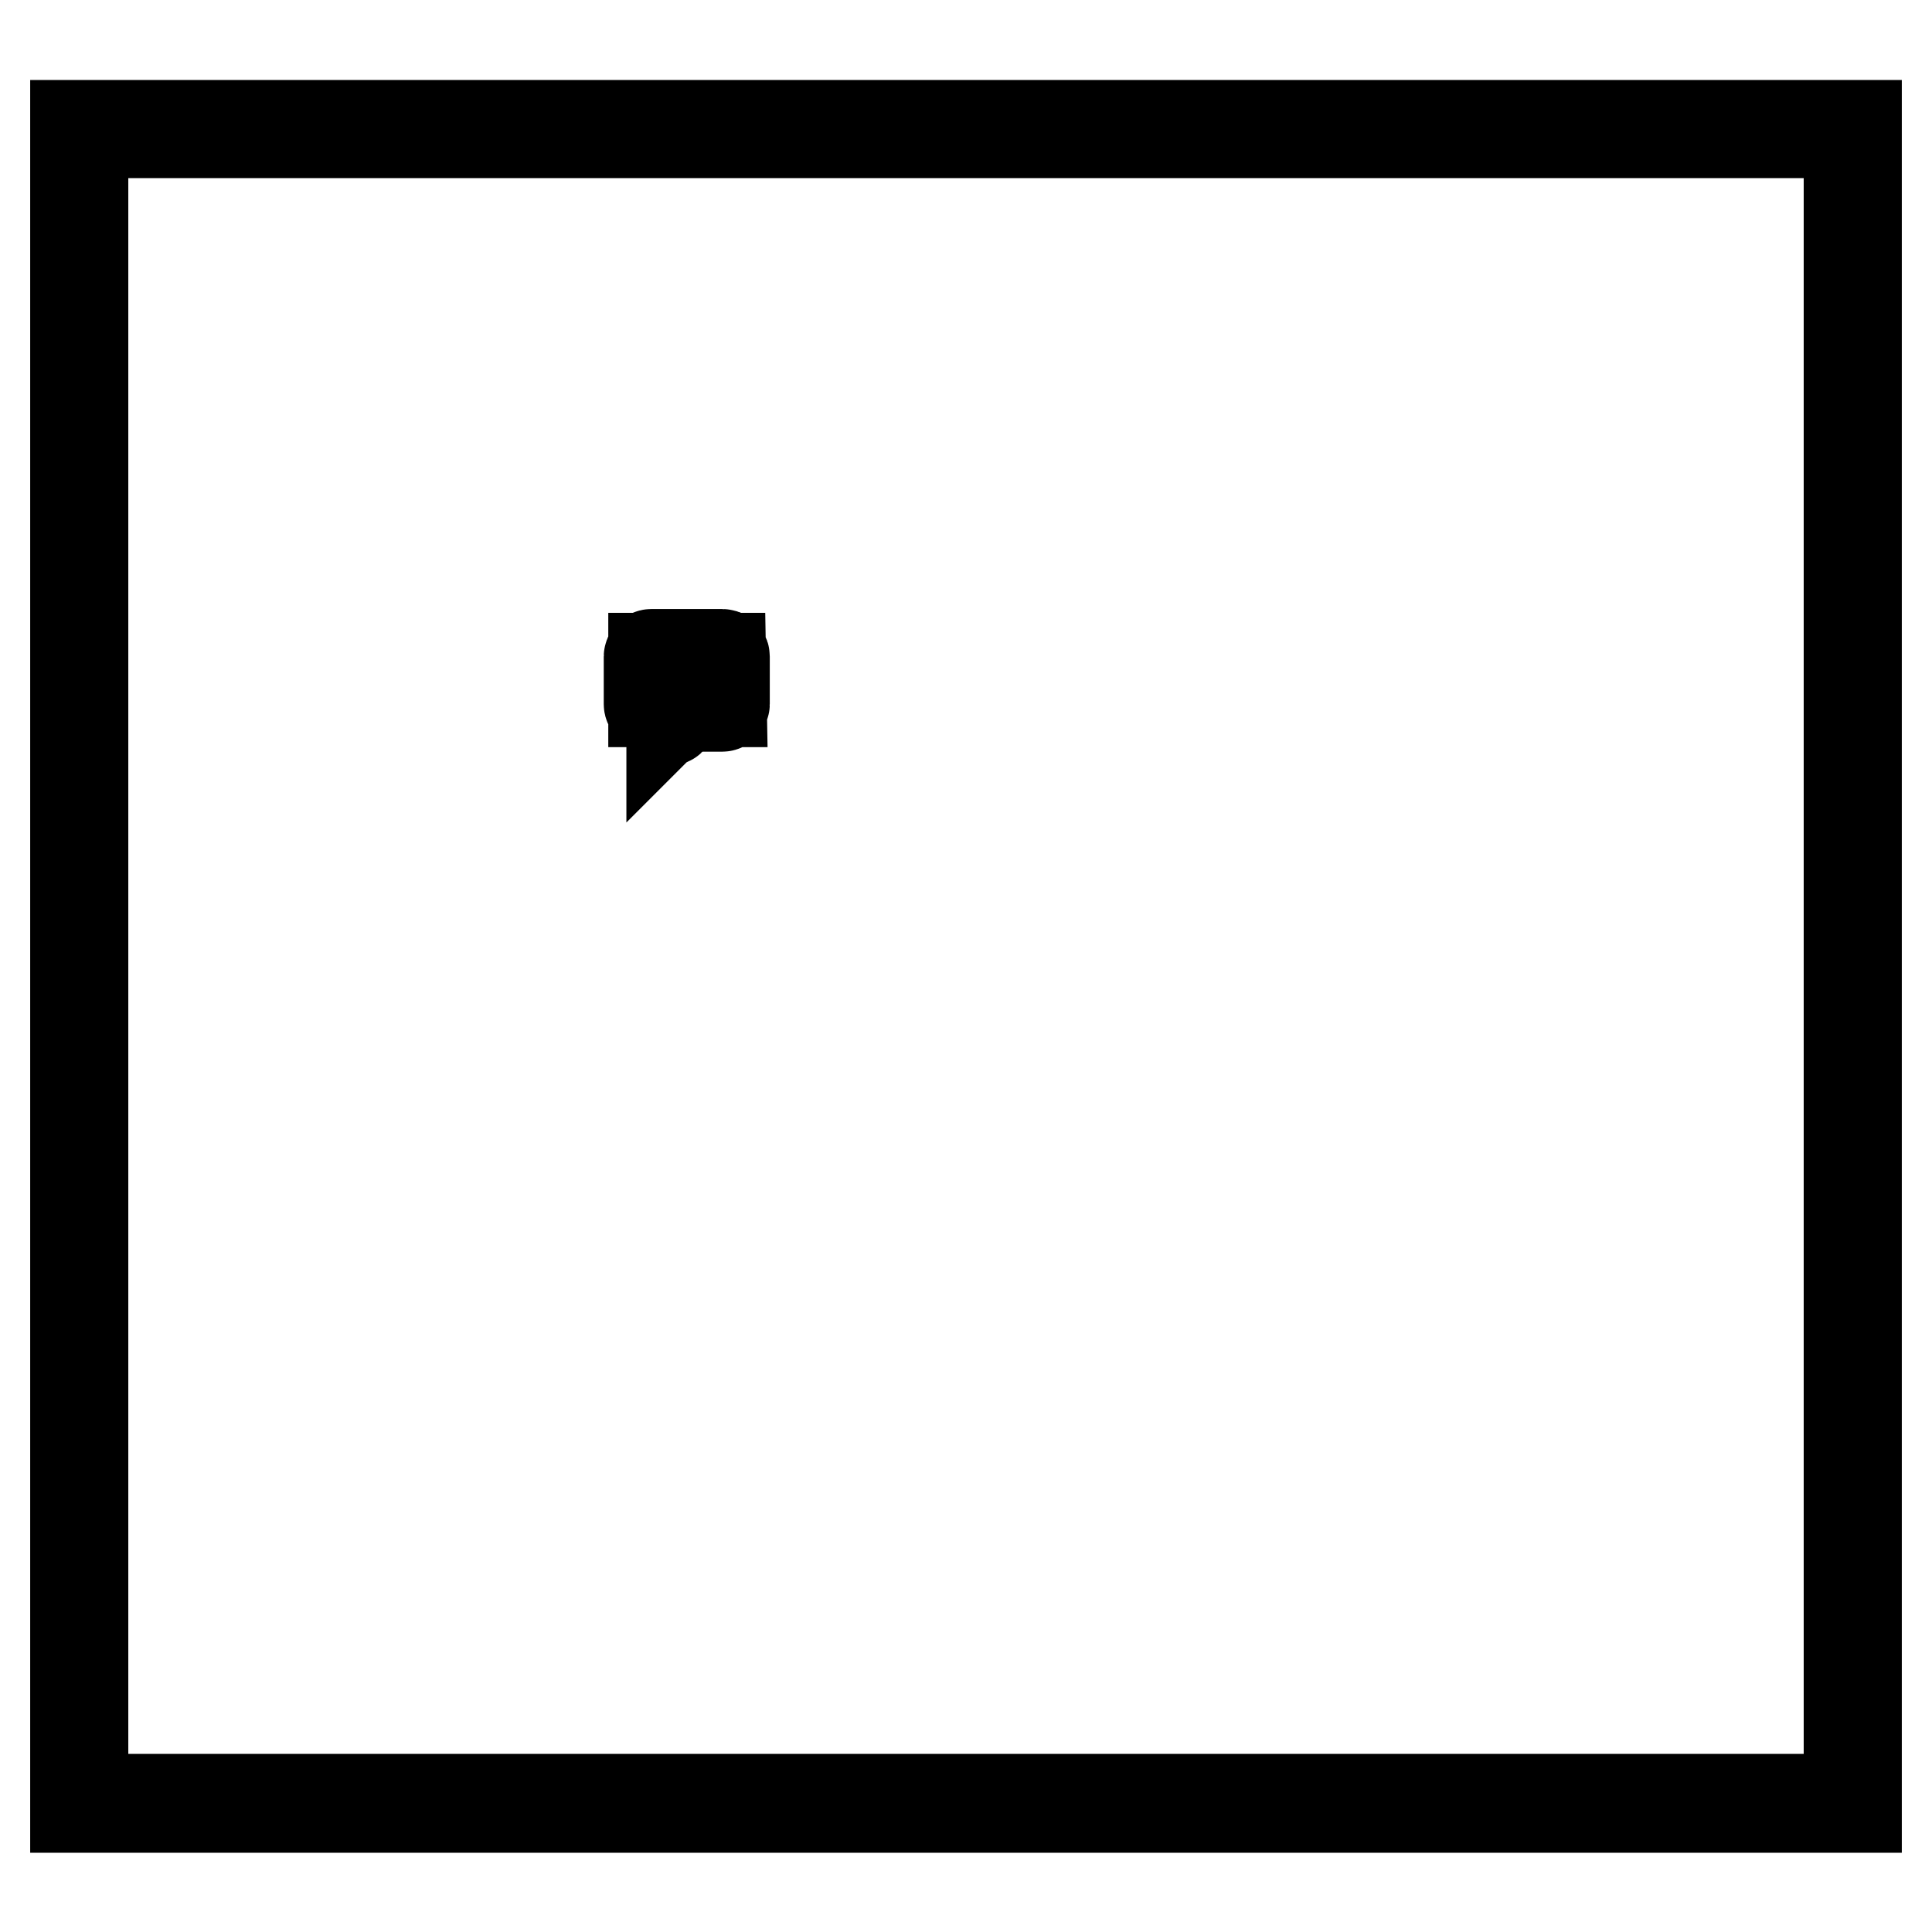 <?xml version="1.0" encoding="utf-8"?>
<!-- Svg Vector Icons : http://www.onlinewebfonts.com/icon -->
<!DOCTYPE svg PUBLIC "-//W3C//DTD SVG 1.1//EN" "http://www.w3.org/Graphics/SVG/1.1/DTD/svg11.dtd">
<svg version="1.1" xmlns="http://www.w3.org/2000/svg" xmlns:xlink="http://www.w3.org/1999/xlink" x="0px" y="0px" viewBox="0 0 256 256" enable-background="new 0 0 256 256" xml:space="preserve">
<g><g><path stroke-width="12" fill-opacity="0" stroke="#000000"  d="M94.2,90.1c0,0.1-0.1,0.3-0.3,0.3h-5.8c-0.1,0-0.3-0.1-0.3-0.3c0-0.2,0.1-0.3,0.3-0.3h5.8C94.1,89.8,94.2,90,94.2,90.1z M92.3,91.2h-4.2c-0.1,0-0.3,0.1-0.3,0.3c0,0.1,0.1,0.3,0.3,0.3h4.2c0.1,0,0.3-0.1,0.3-0.3S92.4,91.2,92.3,91.2z M93.9,88.5h-5.8c-0.1,0-0.3,0.1-0.3,0.3c0,0.1,0.1,0.3,0.3,0.3h5.8c0.1,0,0.3-0.1,0.3-0.3C94.2,88.7,94.1,88.5,93.9,88.5z M96,87v6.3c0,0.1-0.1,0.3-0.3,0.3h-5.1l-1.8,1.8c-0.1,0.1-0.4,0.2-0.4-0.2v-1.6h-2.1c-0.1,0-0.3-0.1-0.3-0.3V87c0-0.1,0.1-0.3,0.3-0.3h9.4C95.9,86.7,96,86.8,96,87L96,87z M95.5,87.2h-8.9V93h2.1c0.1,0,0.3,0.1,0.3,0.3v1.2l1.4-1.4c0.1-0.1,0.1-0.1,0.2-0.1h5L95.5,87.2L95.5,87.2z"/><path stroke-width="12" fill-opacity="0" stroke="#000000"  d="M245,17.6v220.8H11V17.6H245 M246,16.6H10v222.9h236V16.6L246,16.6z"/></g></g>
</svg>